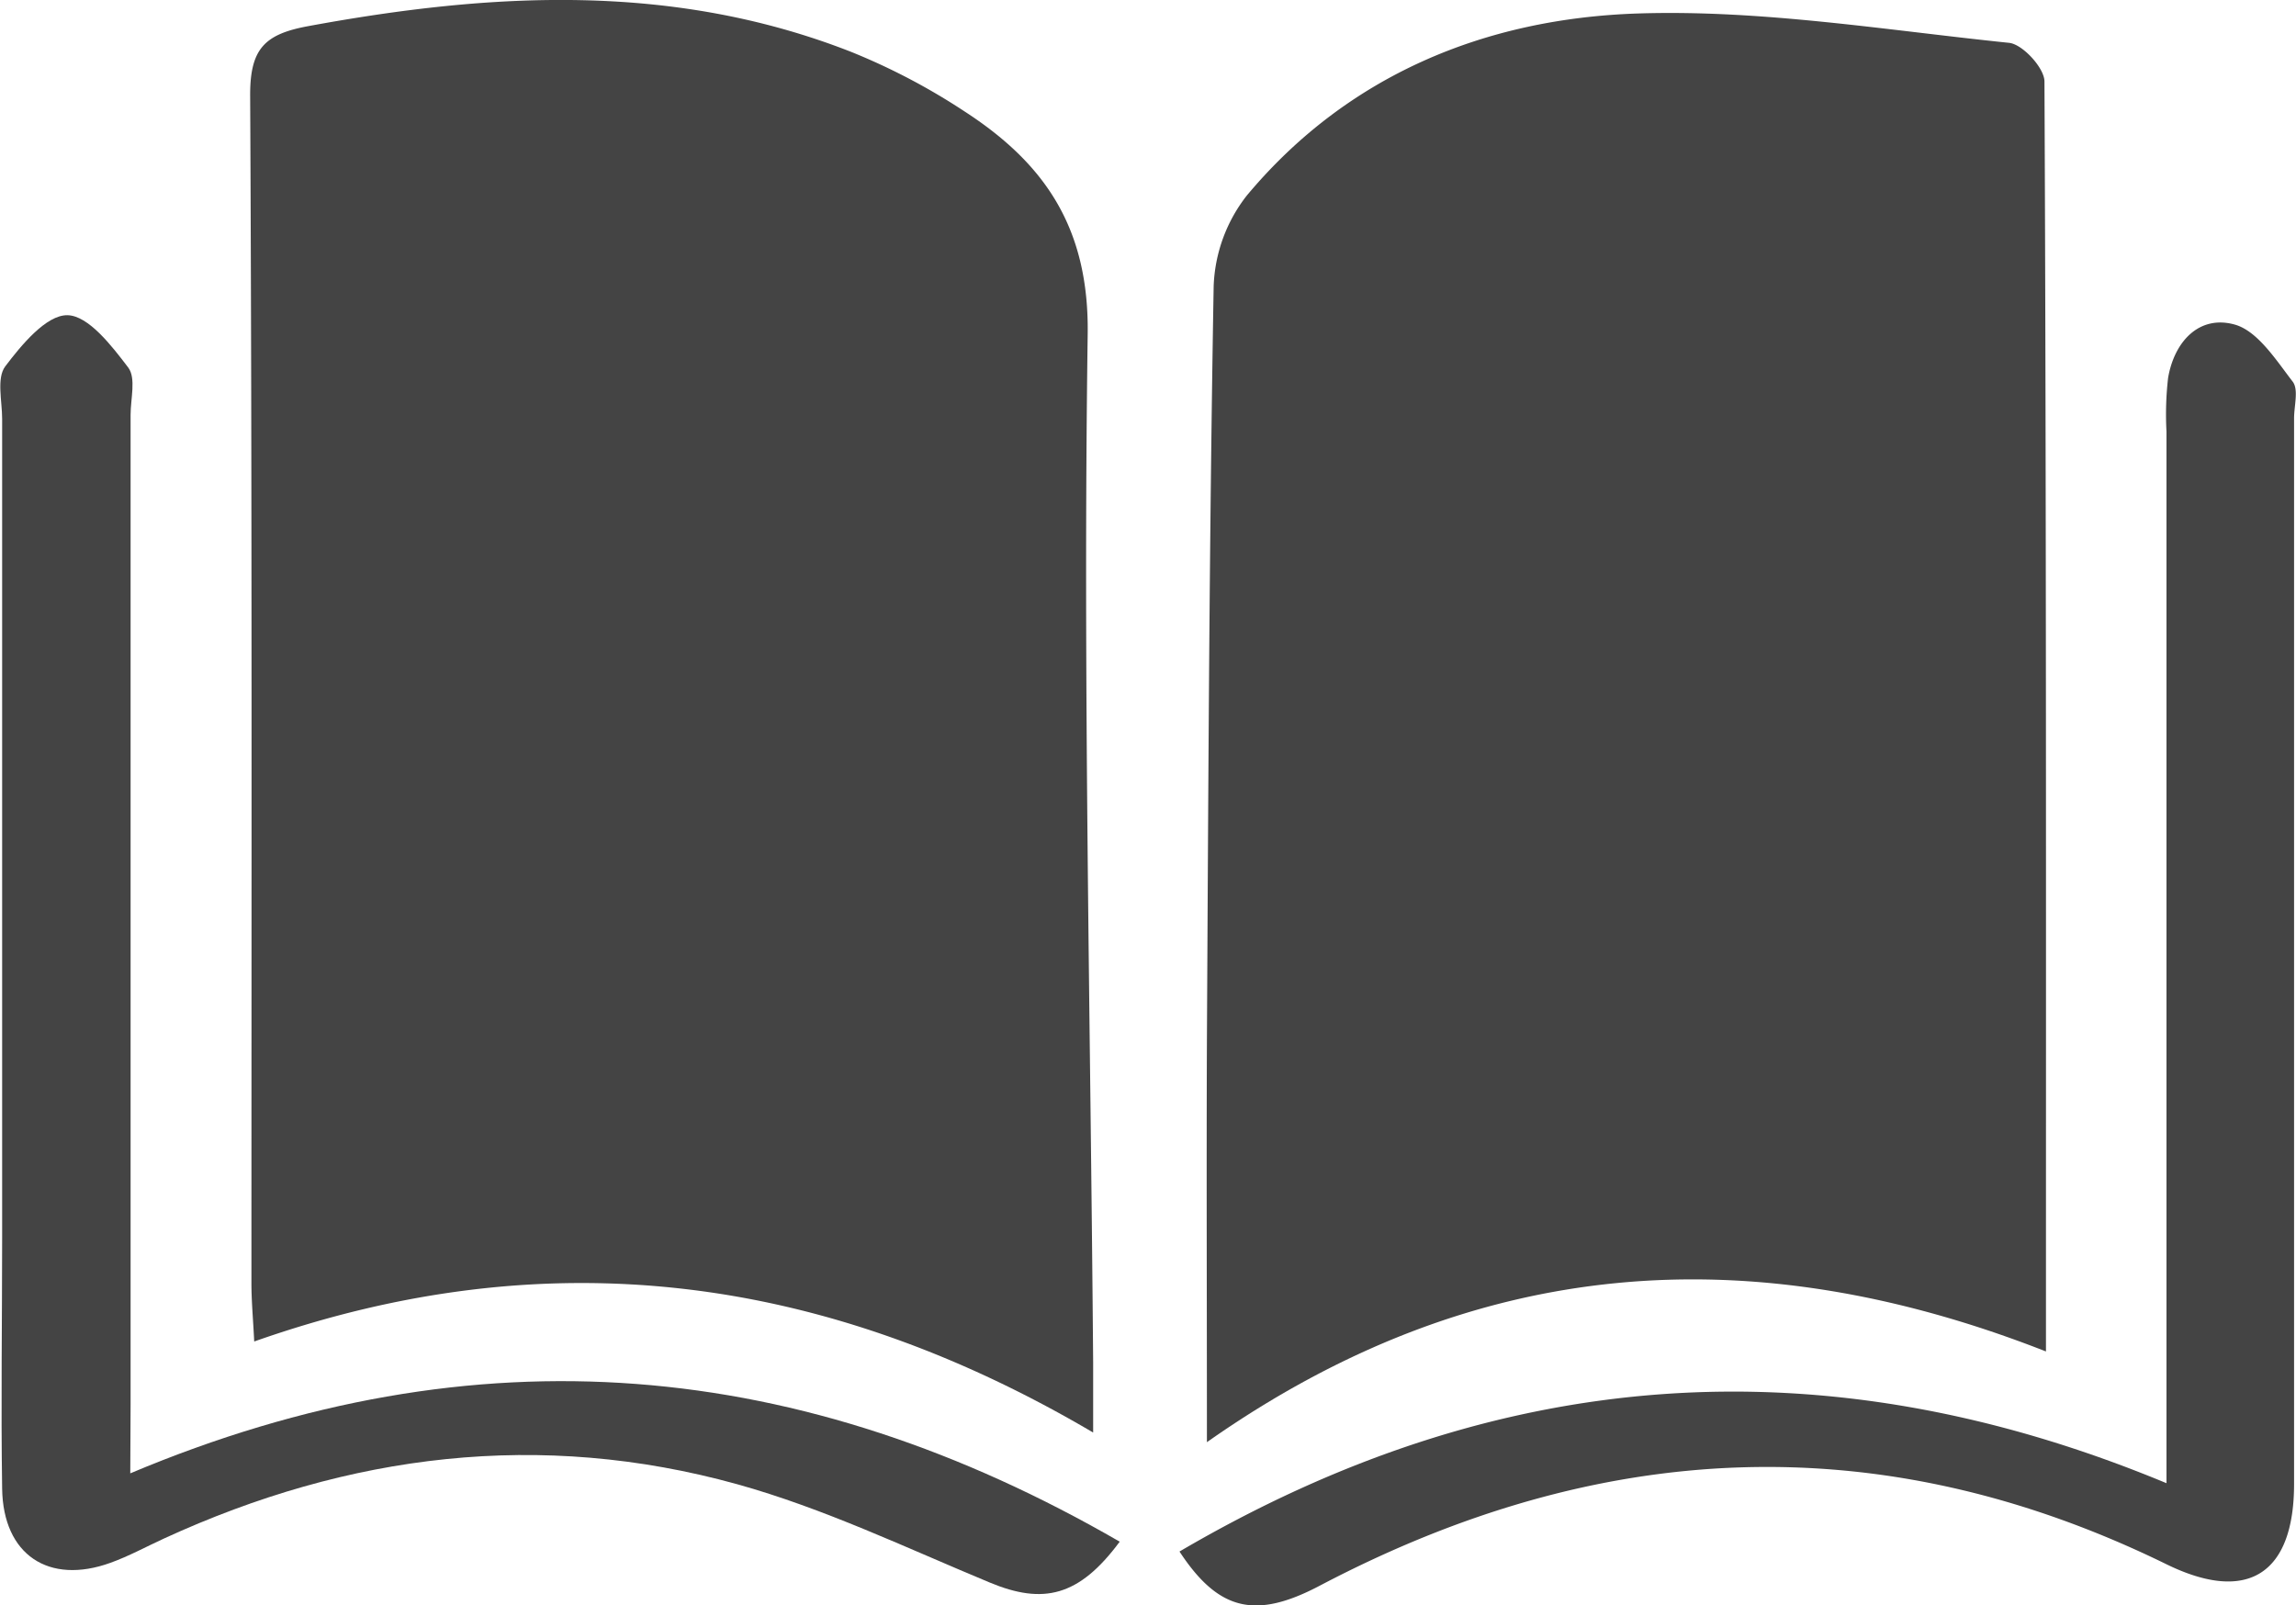 <svg xmlns="http://www.w3.org/2000/svg" viewBox="0 0 214.32 149.89"><defs><style>.cls-1{fill:#444;}</style></defs><title>book-grey</title><g id="Layer_2" data-name="Layer 2"><g id="Layer_1-2" data-name="Layer 1"><path class="cls-1" d="M23.73,125.25c-.11-2.19-.26-3.8-.26-5.4,0-37,.07-74-.12-111,0-4.28,1.34-5.65,5.37-6.4C45.83-.71,62.79-1.67,79.39,4.82A59.85,59.85,0,0,1,90,10.38c7.48,4.84,11.67,10.85,11.53,20.83-.45,32,.26,64,.51,96,0,1.82,0,3.65,0,6.54C77,119,51.18,115.56,23.73,125.25Z"/><path class="cls-1" d="M112.66,134.65c0-13.29-.05-25.4,0-37.51.13-23.48.22-47,.63-70.43a14.55,14.55,0,0,1,3.09-8.45c9.43-11.3,22.32-16.53,36.48-17C164.39.88,176,2.81,187.54,4c1.26.13,3.3,2.35,3.3,3.61.18,39.29.14,78.58.14,118.57C163.55,115.42,137.64,117.09,112.66,134.65Z"/><path class="cls-1" d="M12.16,137.56c32.42-13.65,62.75-10.73,92.36,6.38-3.81,5.15-7.16,5.88-12.12,3.82-7.8-3.24-15.51-6.94-23.61-9.19-18.33-5.08-36.23-2.85-53.47,5.07-1.66.76-3.28,1.65-5,2.27C4.55,148,.29,145.17.2,139c-.12-7.82,0-15.65,0-23.47q0-38.21,0-76.42c0-1.66-.53-3.79.28-4.89,1.51-2,3.83-4.81,5.8-4.79s4.16,2.87,5.7,4.9c.73,1,.21,2.9.21,4.4q0,46.2,0,92.4Z"/><path class="cls-1" d="M202.23,138.48v-6.19q0-46,0-92a30,30,0,0,1,.15-5c.58-3.42,2.91-5.88,6.17-5,2.16.57,3.89,3.3,5.46,5.34.57.74.13,2.26.13,3.43q0,49.75,0,99.49c0,8.37-4.3,11.23-11.93,7.49-26.74-13.09-53-11.67-79,2-6,3.17-9.46,2.38-13.11-3.18C139.63,127.54,170.09,125.12,202.23,138.48Z"/></g></g></svg>